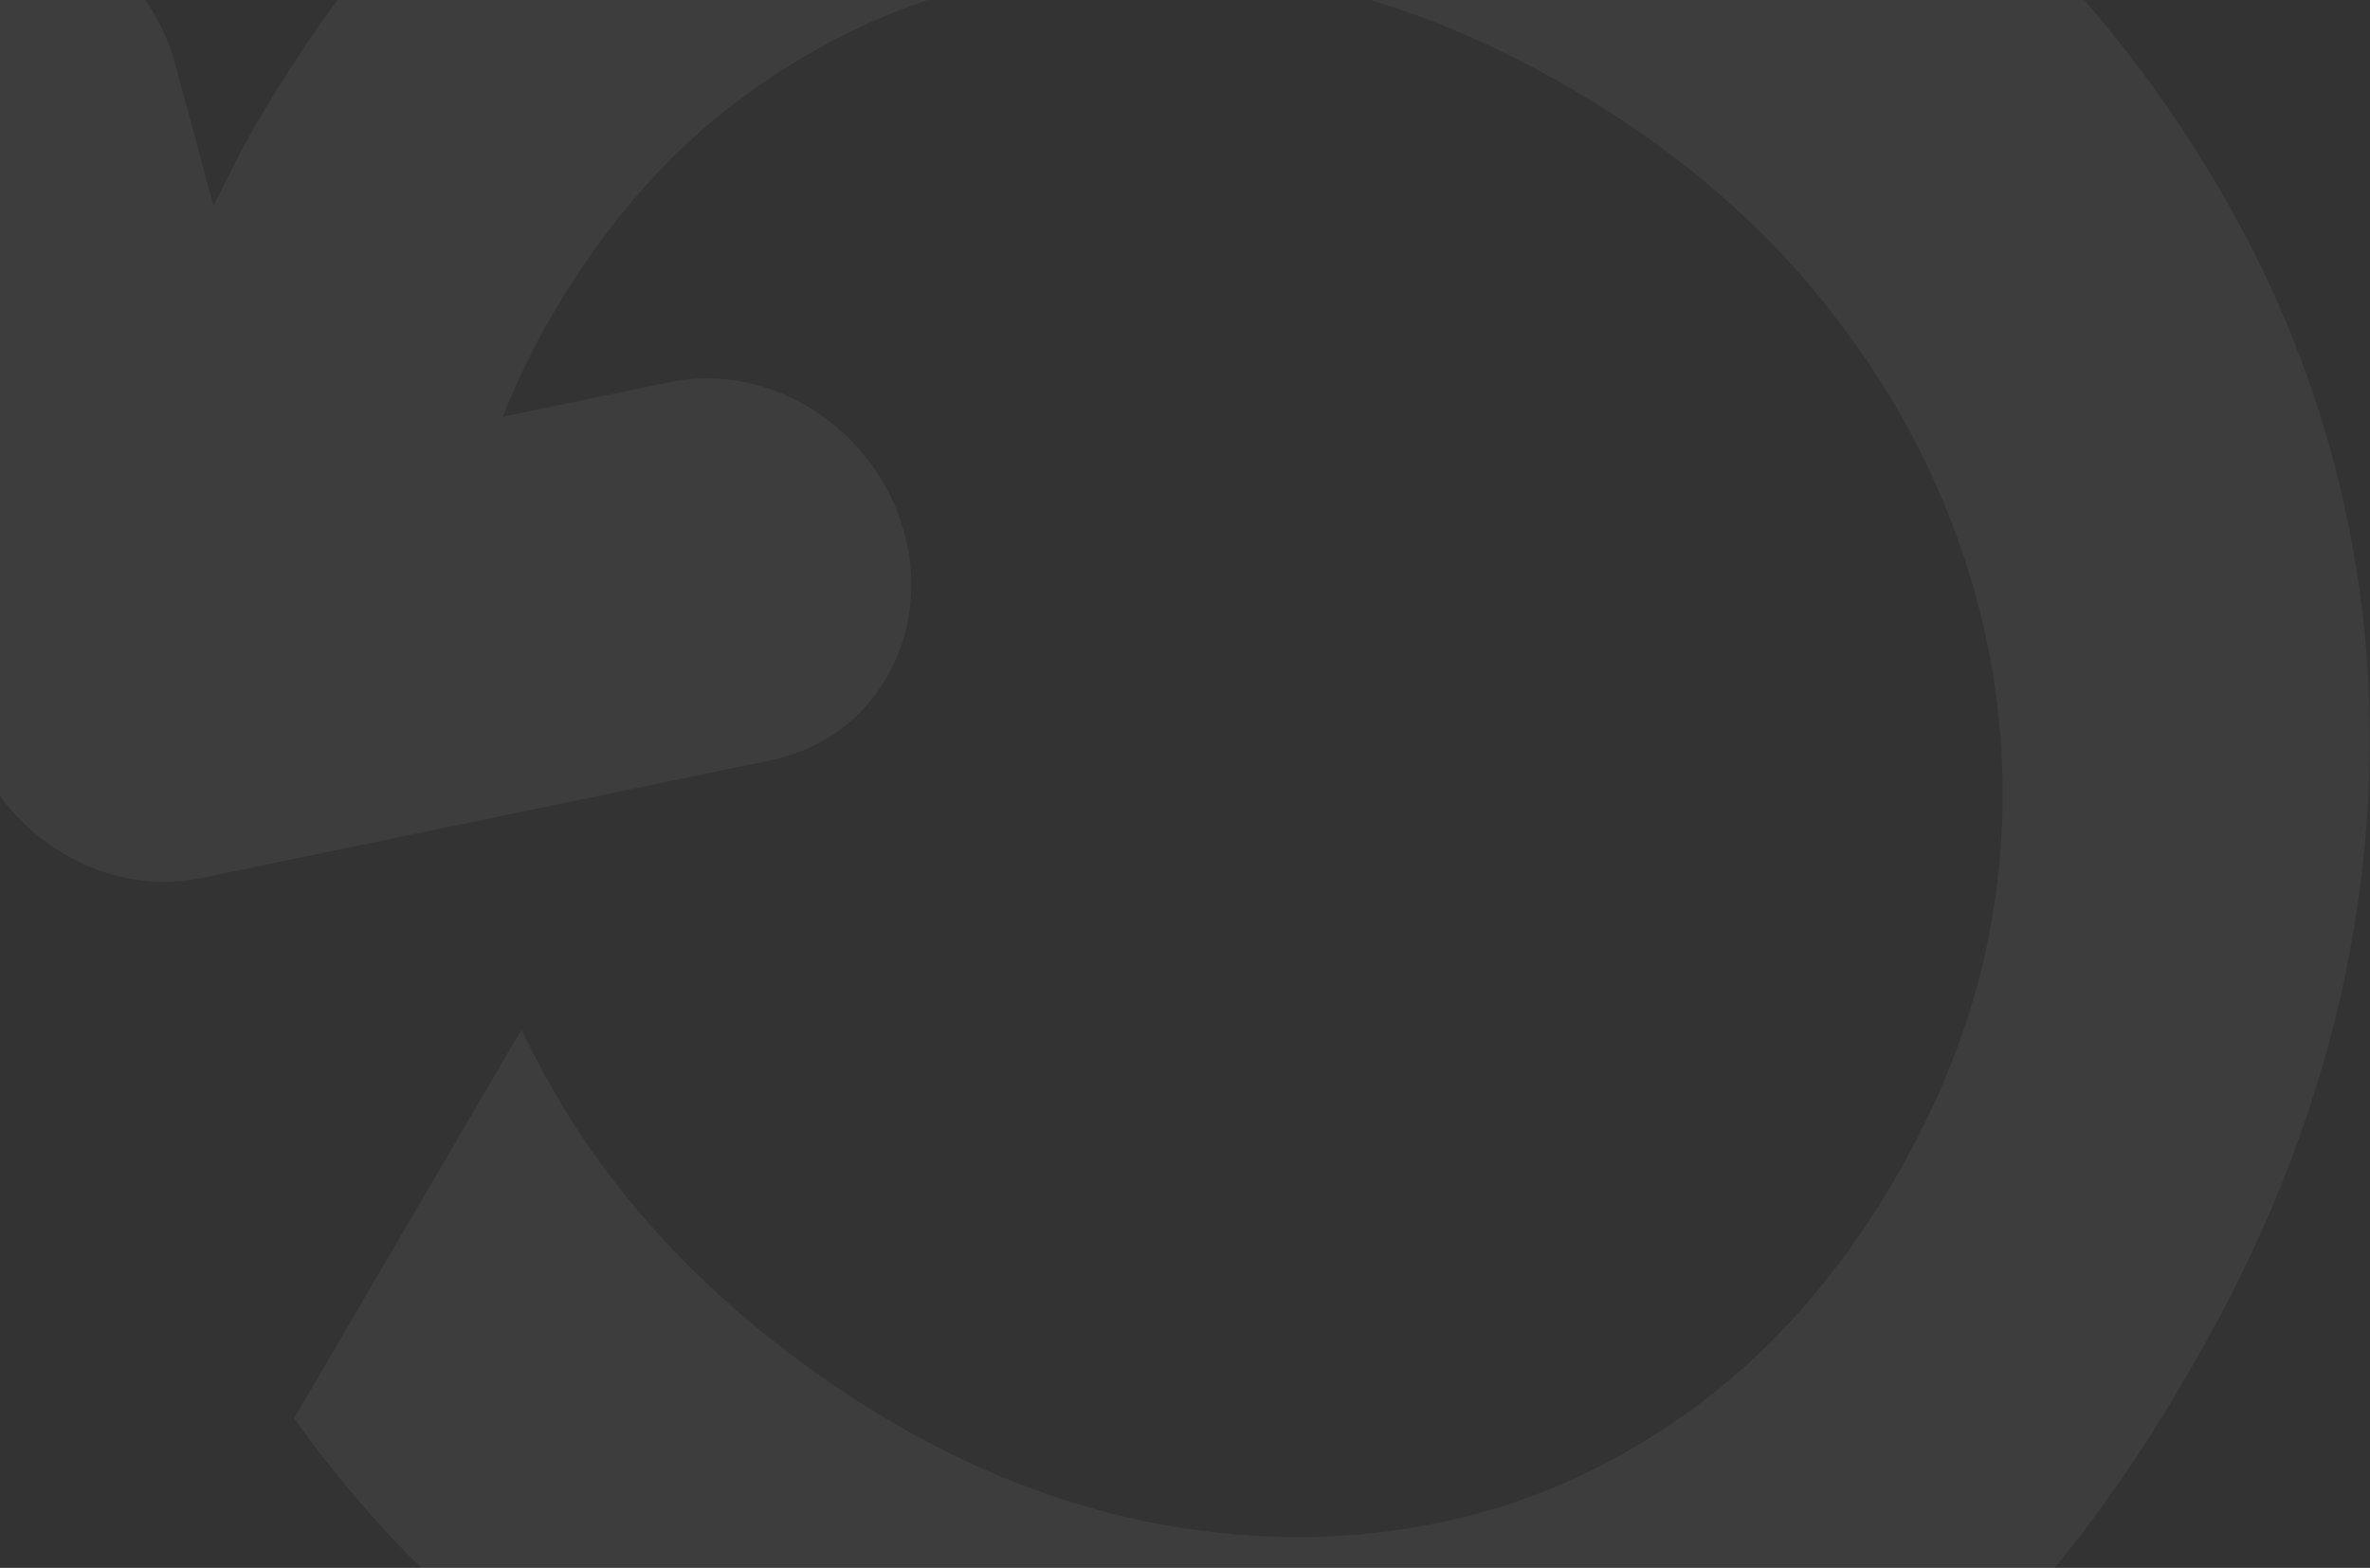 <svg width="718" height="475" viewBox="0 0 718 475" fill="none" xmlns="http://www.w3.org/2000/svg">
<rect x="0" y="0" width="718" height="475" fill="#333333" stroke="none"/>
<path d="M157.696 312.365L89.106 429.691C116.008 467.564 151.339 500.737 194.788 528.718C238.238 556.699 284.374 575.991 329.165 584.287C374.172 592.722 417.19 591.773 458.654 581.718C499.9 571.523 538.013 552.365 572.993 524.243C607.973 496.121 637.997 459.598 663.498 414.952C689.065 371.218 705.714 326.37 713.198 280.831C720.682 235.291 719.351 191.02 708.986 147.878C698.839 104.876 679.601 64.124 651.831 25.691C624.061 -12.741 587.861 -46.473 543.325 -75.154C498.789 -103.834 455.817 -121.378 411.338 -129.184C366.765 -137.339 324.304 -136.32 283.399 -126.196C242.493 -116.072 204.286 -97.264 168.994 -69.632C133.702 -42 103.272 -6.317 77.705 37.418C72.911 45.618 68.769 54.238 64.656 62.298L53.148 19.577C44.658 -11.938 12.723 -32.504 -17.892 -26.172C-33.2 -23.006 -45.449 -13.818 -52.701 -1.413C-59.953 10.993 -62.209 26.616 -57.964 42.374L-10.045 220.259C-1.556 251.775 30.38 272.341 60.995 266.008L233.799 230.267C264.414 223.934 282.483 193.026 273.994 161.511C265.504 129.995 233.569 109.429 202.954 115.762L152.269 126.245C156.497 115.944 161.282 105.712 167.182 95.619C184.391 66.182 205.093 43.047 229.628 26.143C253.946 9.098 280.424 -1.923 308.63 -7.203C336.835 -12.482 366.521 -11.598 397.253 -4.831C427.862 2.146 458.28 15.078 488.26 34.385C516.067 52.293 539.433 73.707 558.016 98.699C576.722 123.48 590.051 150.297 598.22 179.291C606.295 207.934 608.711 237.564 605.031 267.899C601.352 298.234 591.078 328.085 573.869 357.522C556.661 386.959 535.836 410.304 511.613 427.699C487.389 445.093 461.222 456.605 433.017 461.884C405.029 467.304 375.995 466.839 346.349 460.772C316.826 454.494 287.929 442.541 260.121 424.633C230.141 405.326 205.255 382.933 185.586 357.242C174.32 342.752 165.559 327.559 157.941 311.944L157.696 312.365Z" fill="white" fill-opacity="0.05"/>
</svg>
